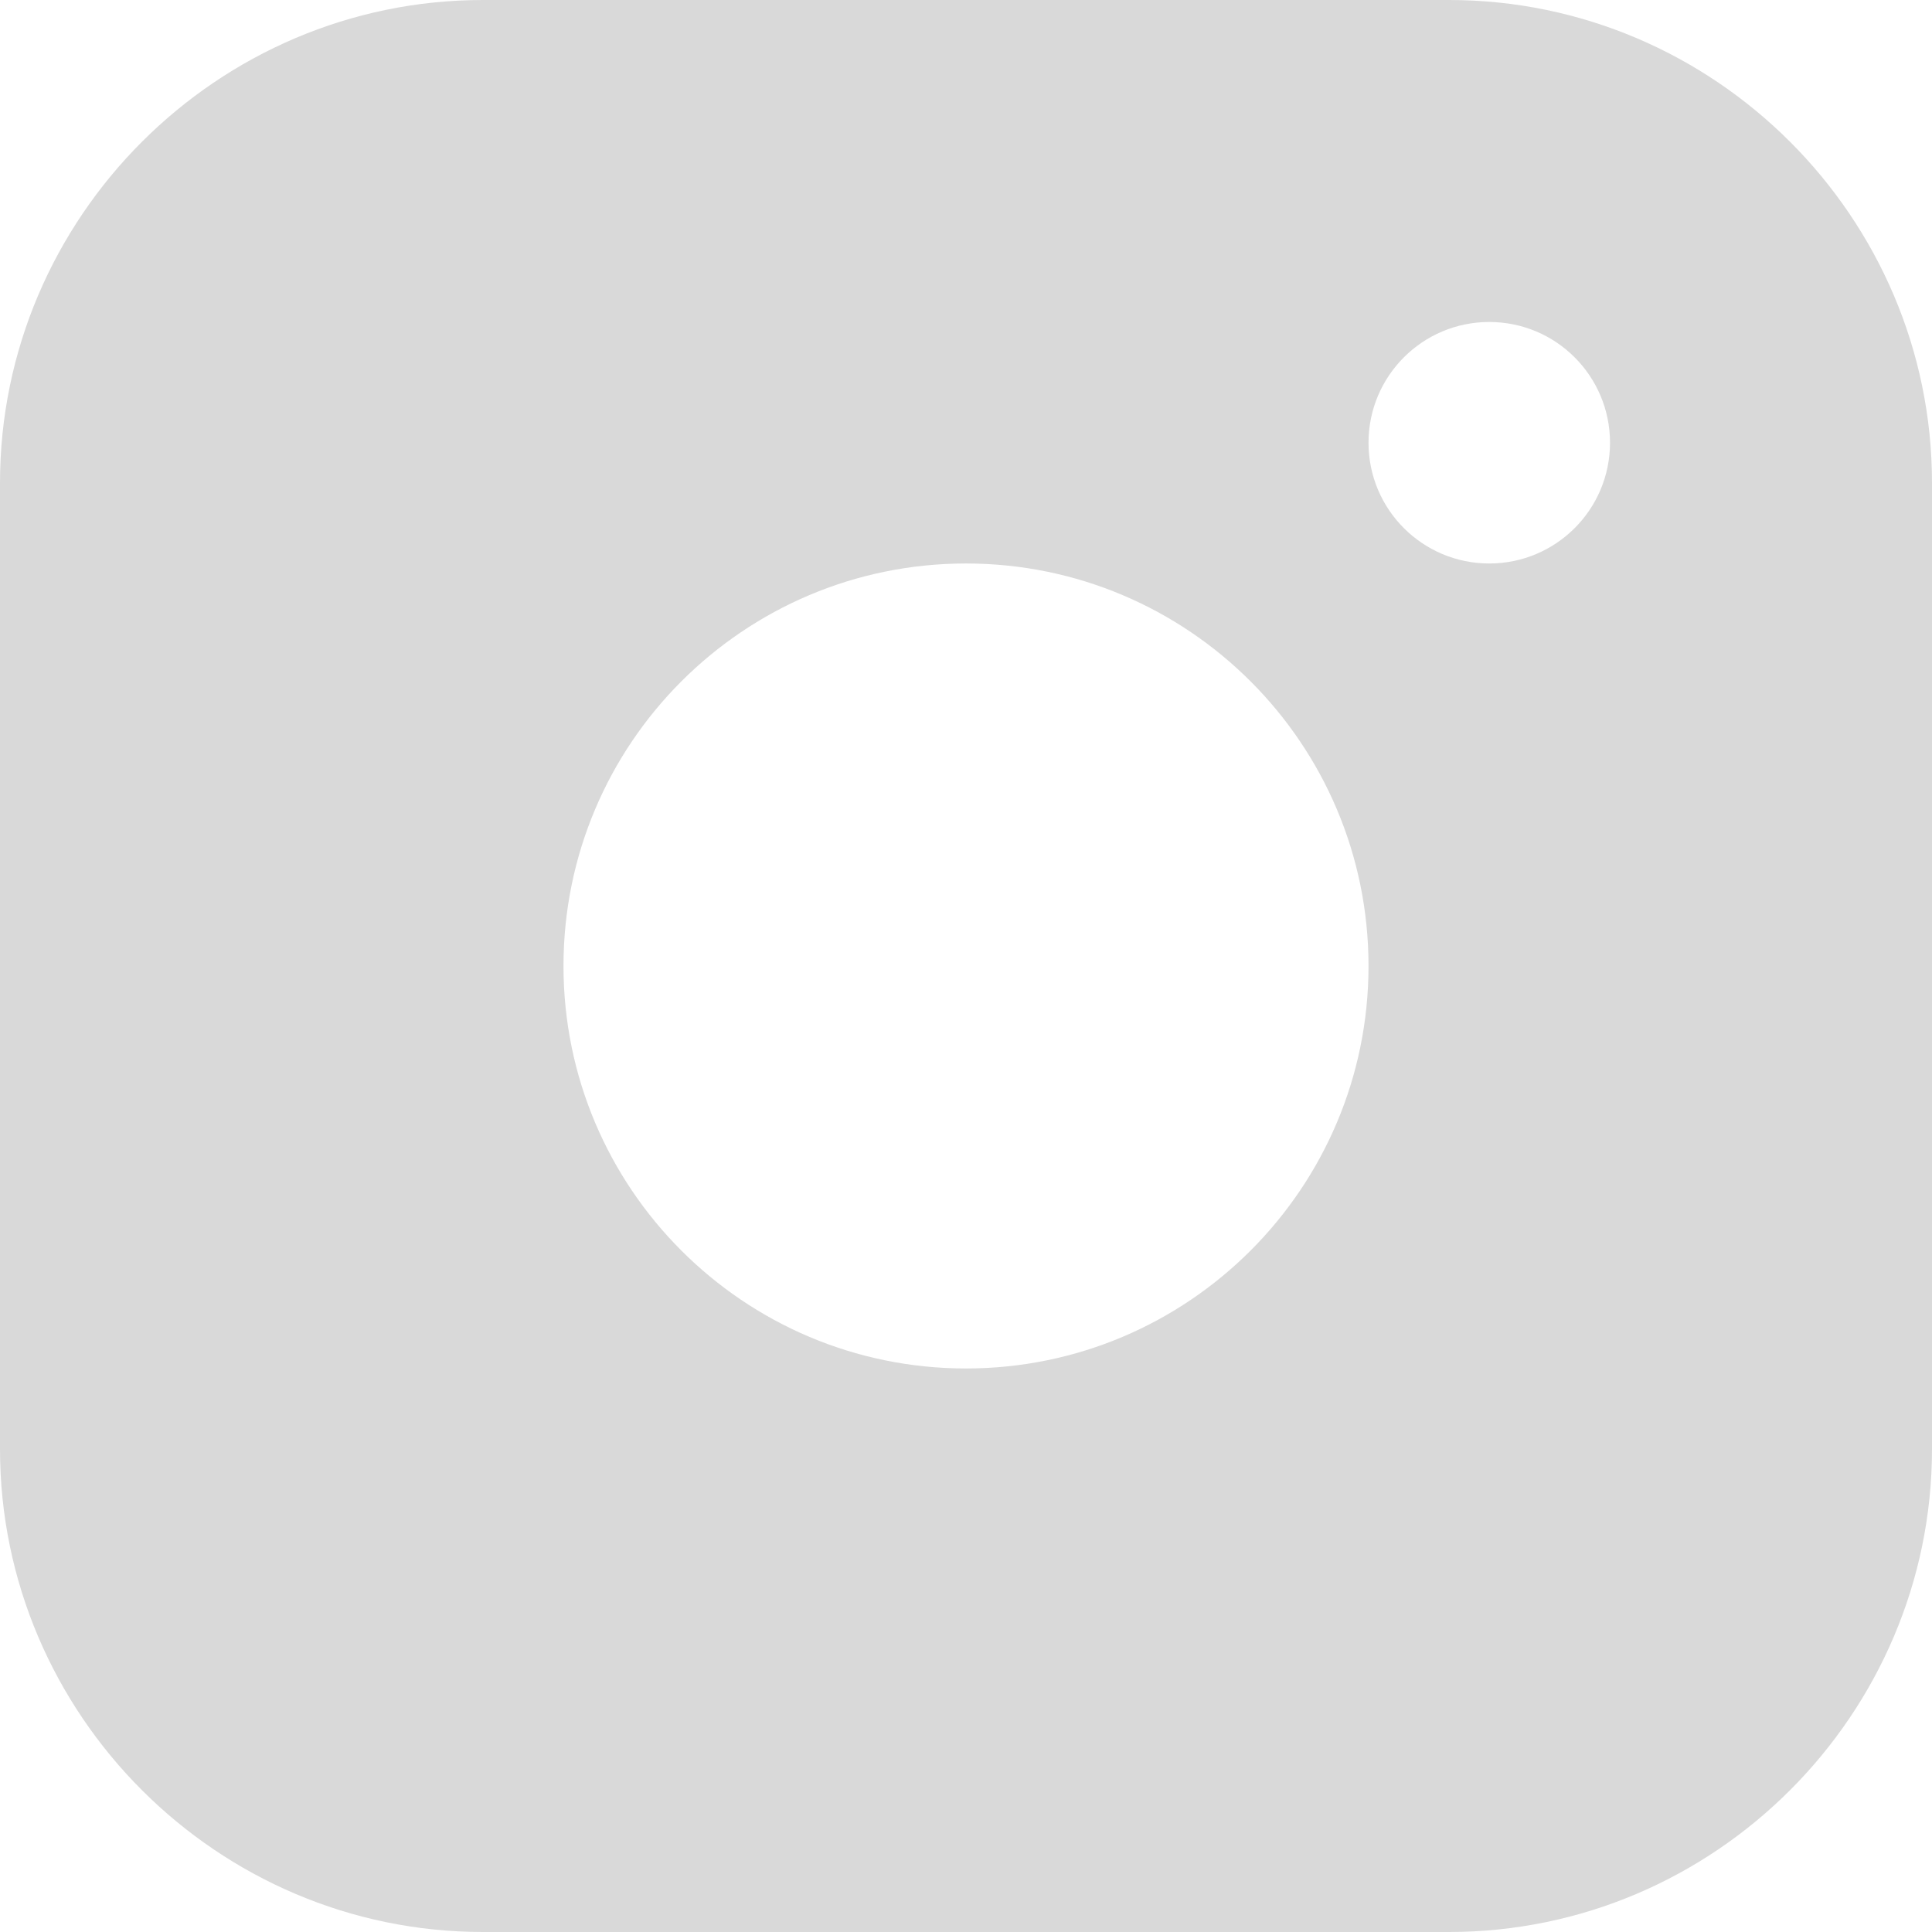 <?xml version="1.0" encoding="UTF-8"?> <svg xmlns="http://www.w3.org/2000/svg" width="100" height="100" viewBox="0 0 100 100" fill="none"> <path d="M75 0H25C11.251 0 0 11.246 0 25V75C0 88.749 11.251 100 25 100H75C88.749 100 100 88.749 100 75V25C100 11.246 88.749 0 75 0ZM50 70.832C38.492 70.832 29.166 61.502 29.166 50C29.166 38.492 38.492 29.166 50 29.166C61.502 29.166 70.834 38.492 70.834 50C70.834 61.502 61.502 70.832 50 70.832ZM77.084 29.166C73.629 29.166 70.834 26.367 70.834 22.916C70.834 19.465 73.629 16.666 77.084 16.666C80.539 16.666 83.334 19.465 83.334 22.916C83.334 26.367 80.539 29.166 77.084 29.166Z" fill="#D9D9D9"></path> </svg> 